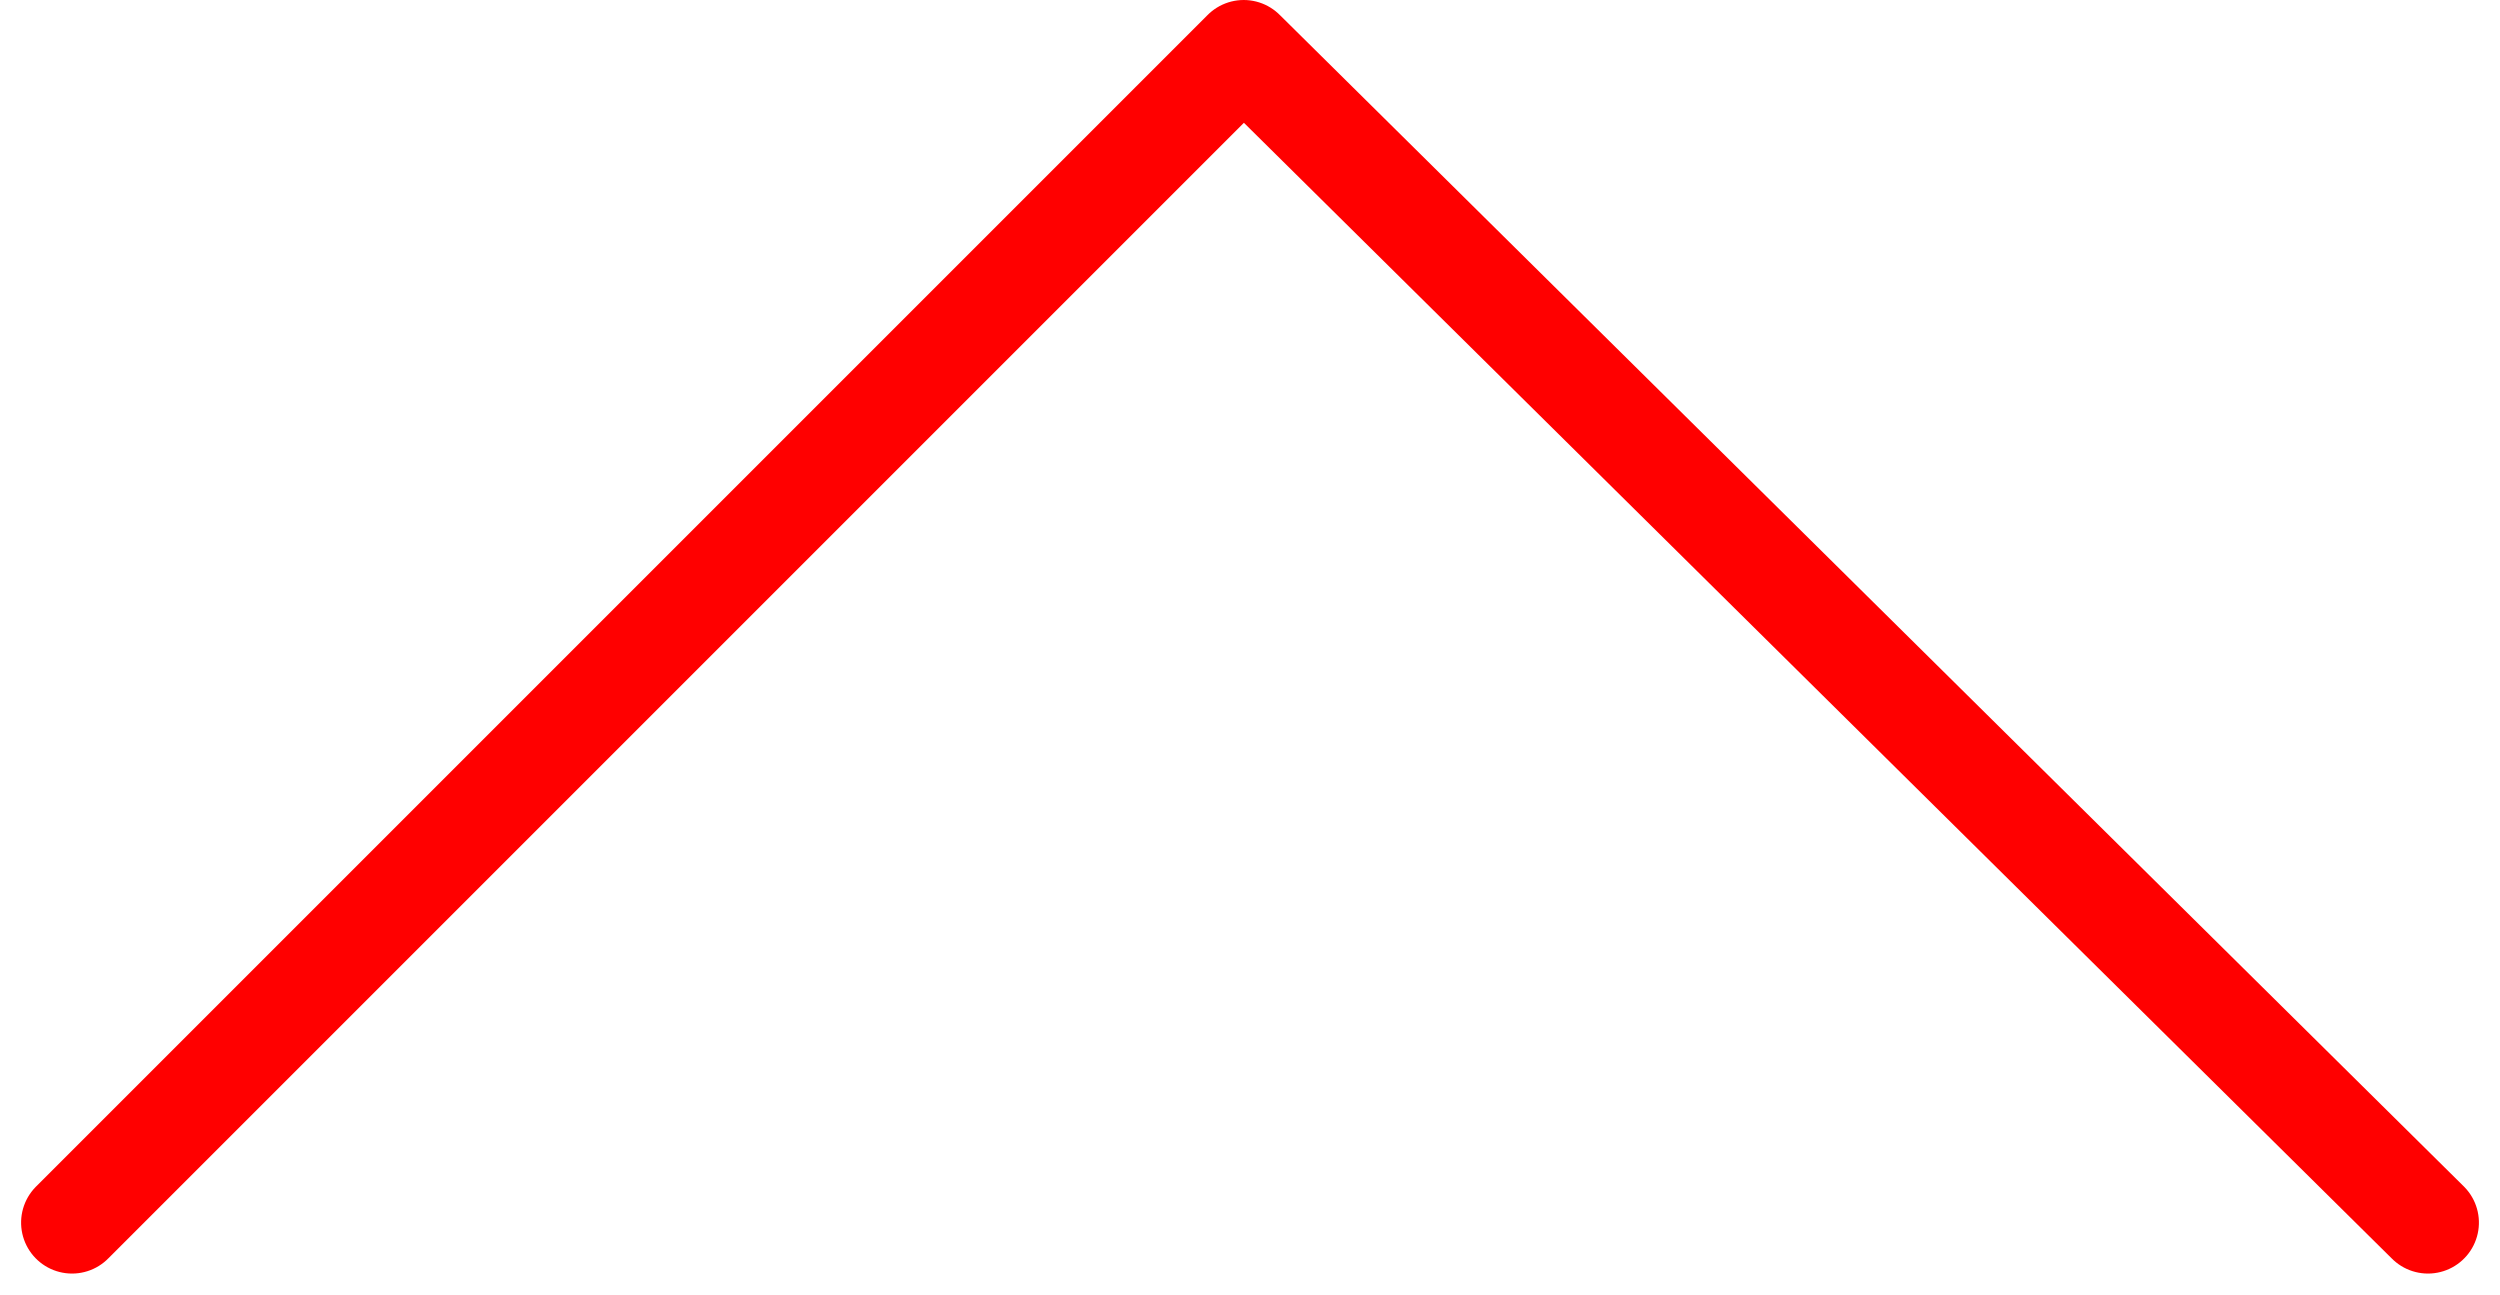 <svg xmlns="http://www.w3.org/2000/svg" width="49.075" height="25.414" viewBox="0 0 49.075 25.414"><defs><style>.a{fill:none;stroke:red;stroke-linecap:round;stroke-linejoin:round;stroke-width:2px;}</style></defs><path class="a" d="M1533.126,360.686l-23,23.247,23,23" transform="translate(408.347 -1509.126) rotate(90)"/></svg>